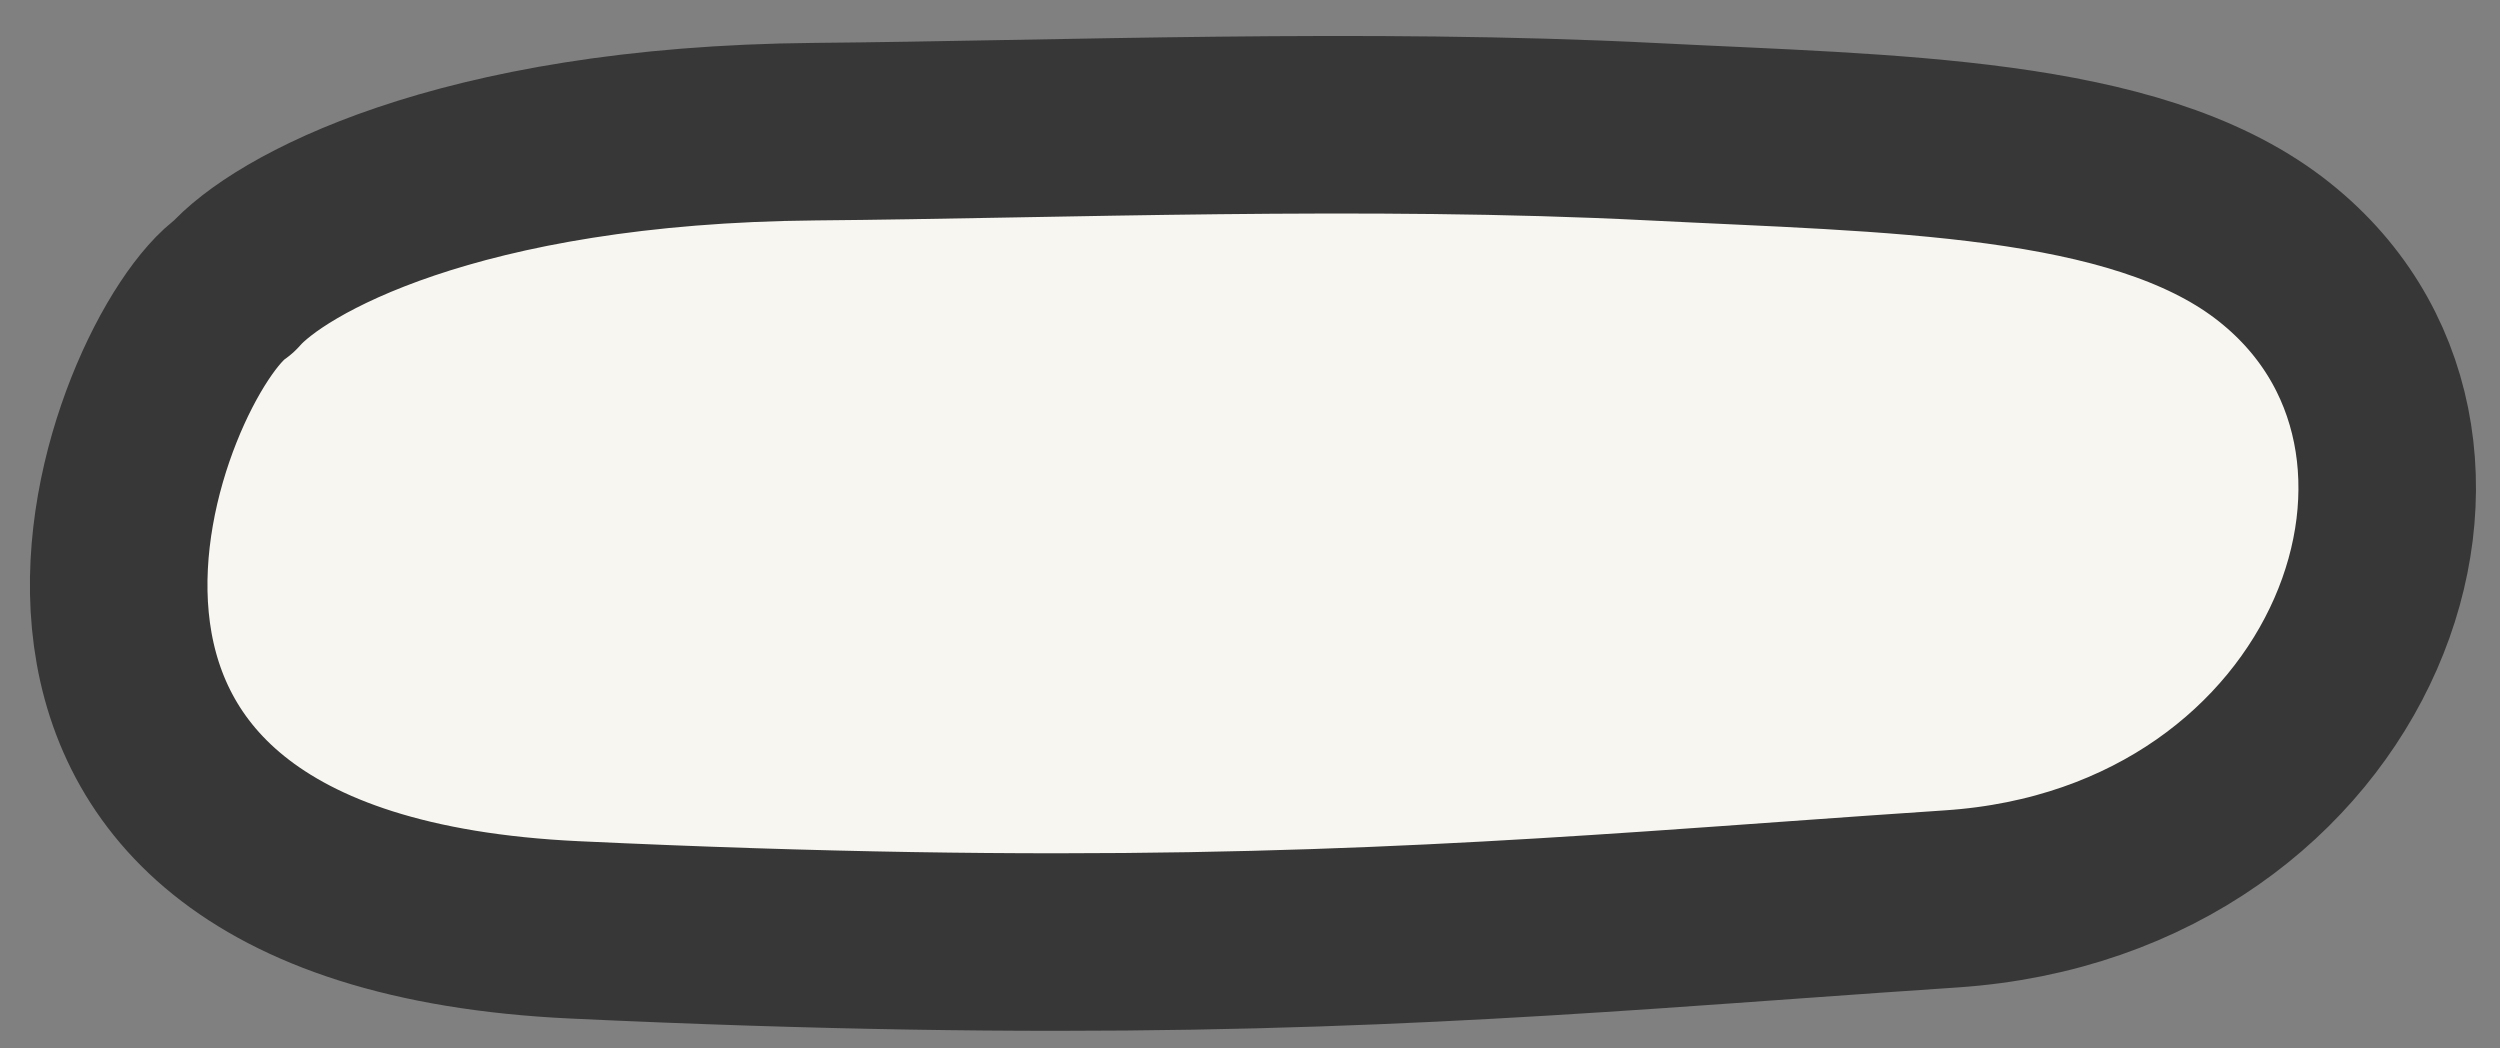 <?xml version="1.0" encoding="UTF-8"?> <svg xmlns="http://www.w3.org/2000/svg" width="62" height="26" viewBox="0 0 62 26" fill="none"><rect x="0" y="0" width="62" height="26" fill="#808080" stroke="none"/> <path d="M20.217 3.265C11.295 3.342 6.885 5.86 5.795 7.109C3.459 8.69 -2.184 22.293 14.256 23.061C26.494 23.634 33.831 23.301 40.946 22.816C43.389 22.649 45.806 22.465 48.386 22.293C58.481 21.62 62.417 10.822 56.27 6.148C52.901 3.586 46.899 3.568 40.946 3.265C33.894 2.907 26.264 3.213 20.217 3.265Z" fill="#F4F0E6"></path> <path d="M20.217 3.265C11.295 3.342 6.885 5.86 5.795 7.109C3.459 8.69 -2.184 22.293 14.256 23.061C26.494 23.634 33.831 23.301 40.946 22.816C43.389 22.649 45.806 22.465 48.386 22.293C58.481 21.62 62.417 10.822 56.27 6.148C52.901 3.586 46.899 3.568 40.946 3.265C33.894 2.907 26.264 3.213 20.217 3.265Z" fill="white" fill-opacity="0.4"></path> <path d="M20.217 3.265C11.295 3.342 6.885 5.86 5.795 7.109C3.459 8.69 -2.184 22.293 14.256 23.061C26.494 23.634 33.831 23.301 40.946 22.816C43.389 22.649 45.806 22.465 48.386 22.293C58.481 21.62 62.417 10.822 56.27 6.148C52.901 3.586 46.899 3.568 40.946 3.265C33.894 2.907 26.264 3.213 20.217 3.265Z" stroke="#373737" stroke-width="4.403" stroke-linejoin="round"></path> </svg> 